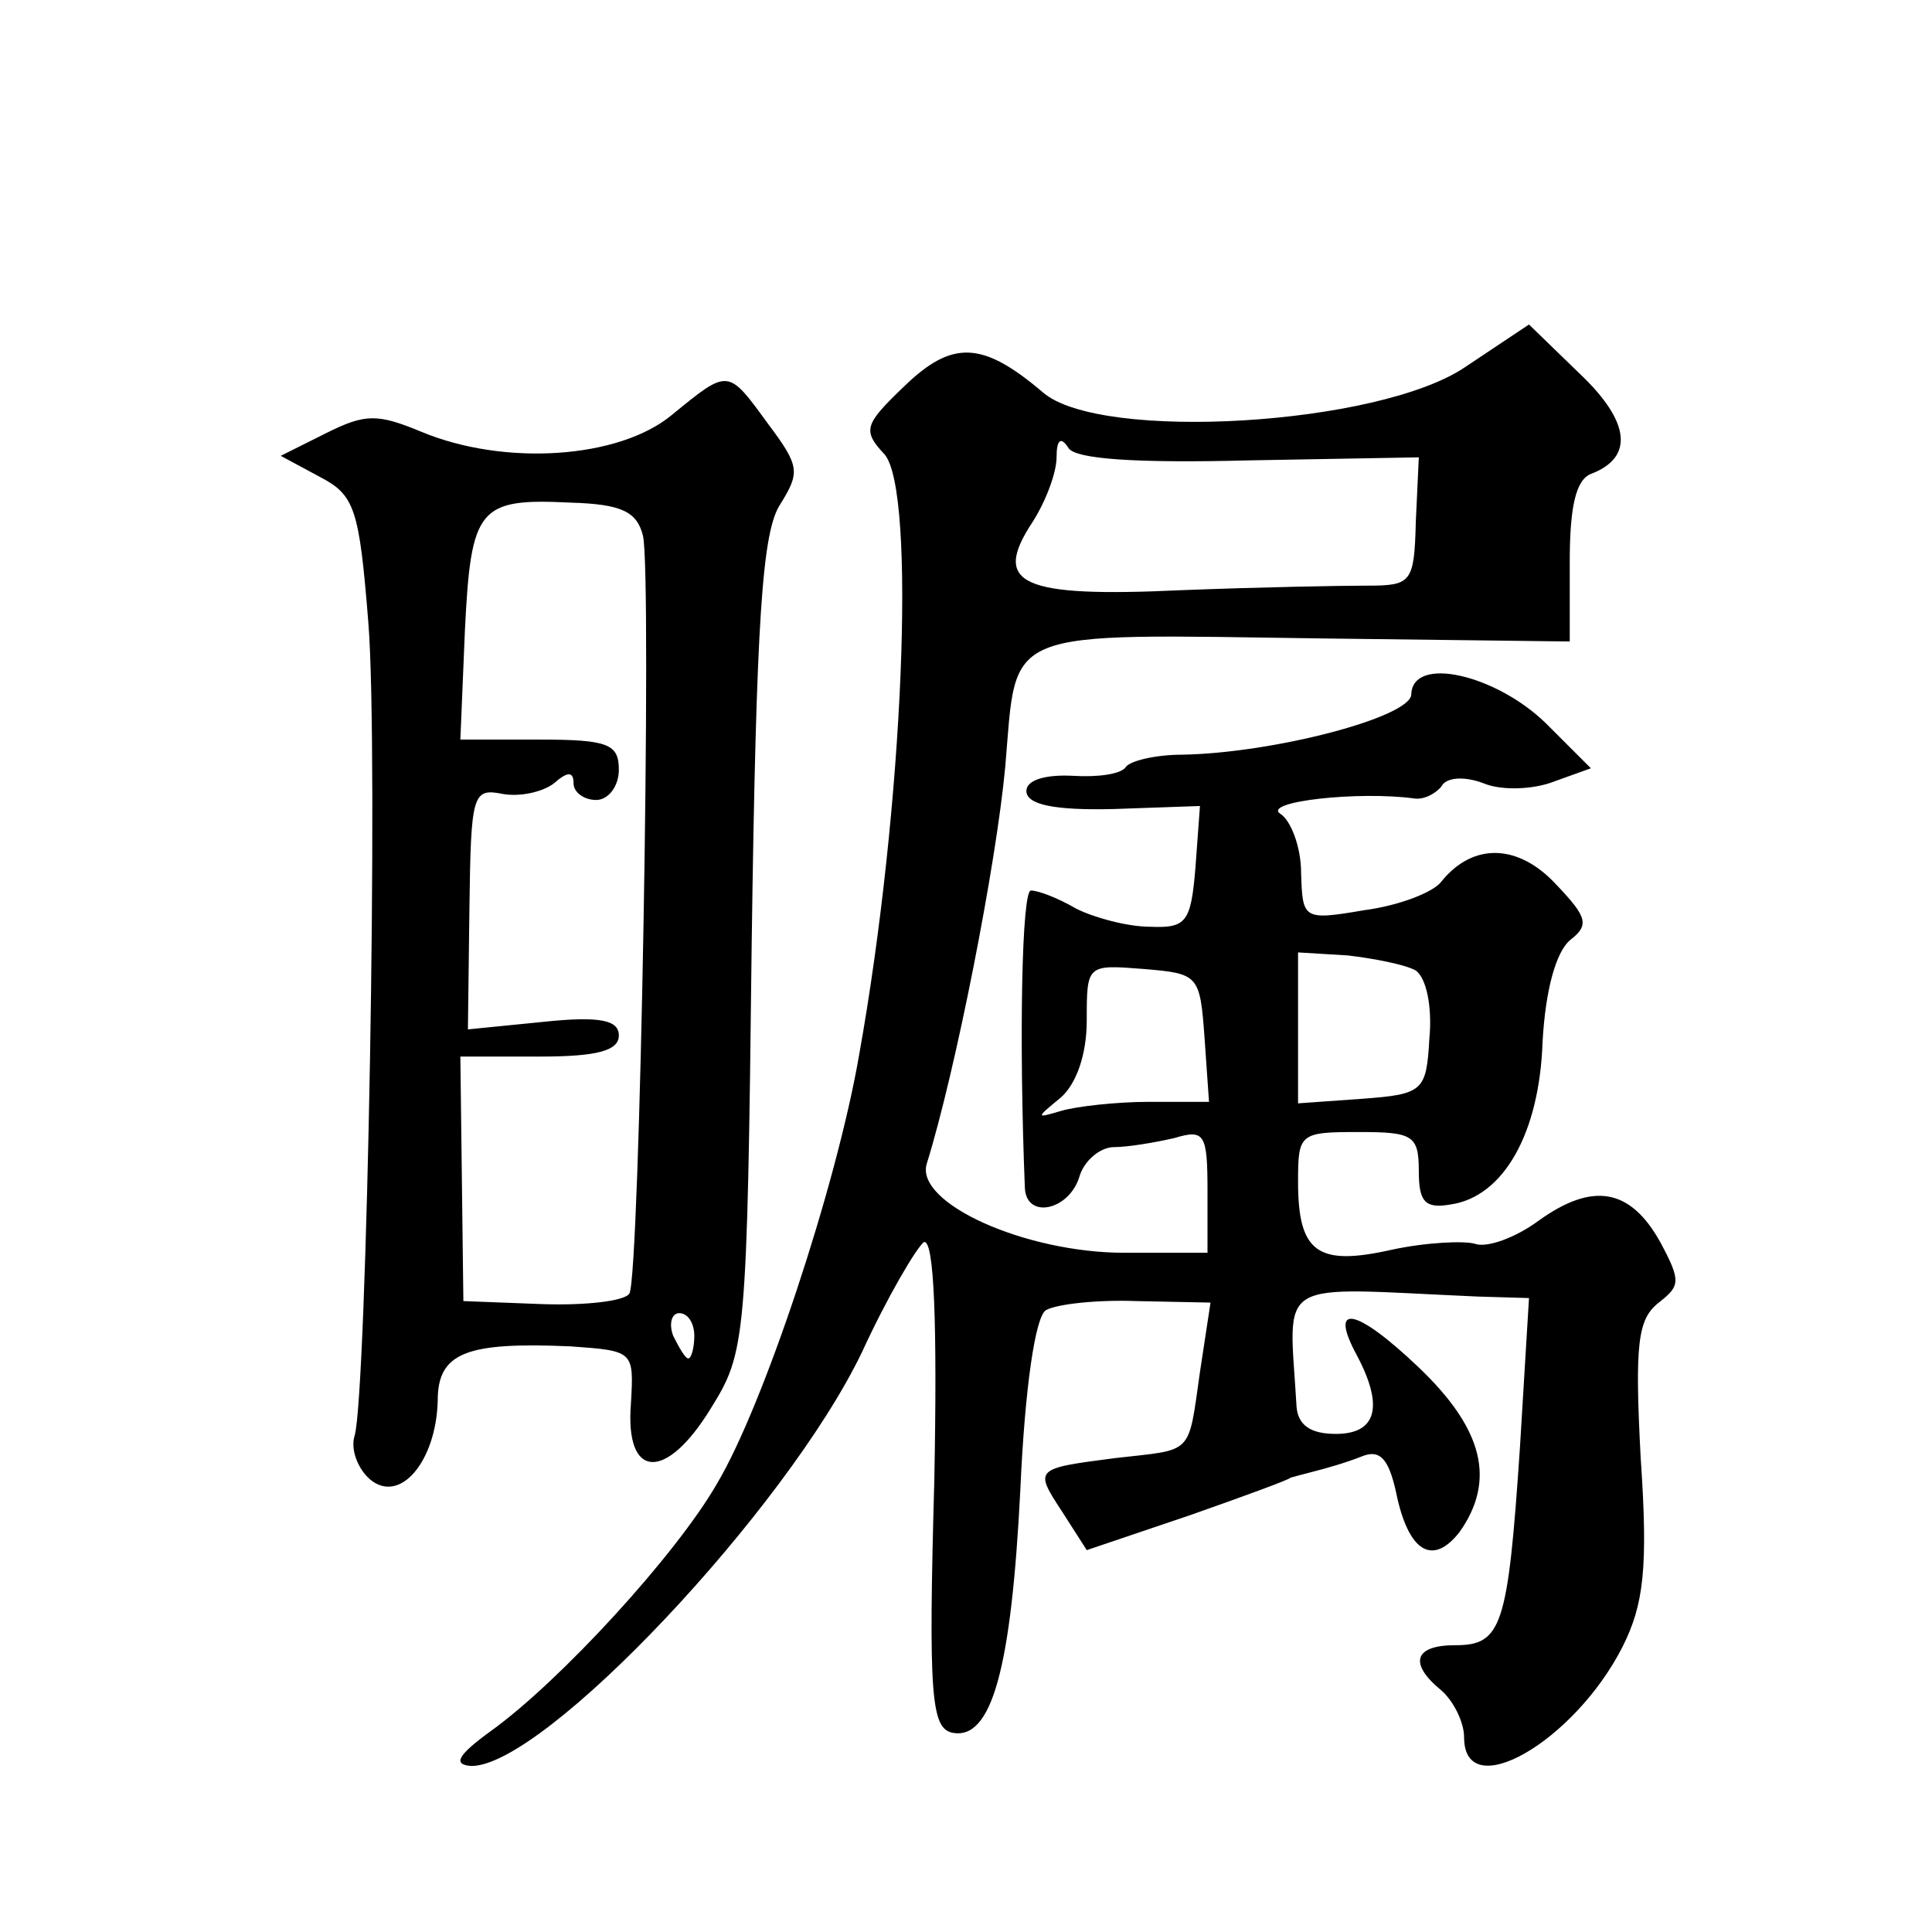 <?xml version="1.0" standalone="no"?>
<!DOCTYPE svg PUBLIC "-//W3C//DTD SVG 20010904//EN"
 "http://www.w3.org/TR/2001/REC-SVG-20010904/DTD/svg10.dtd">
<svg version="1.0" xmlns="http://www.w3.org/2000/svg"
 width="128pt" height="128pt" viewBox="0 0 128 128"
 preserveAspectRatio="xMidYMid meet">
<g transform="translate(0,128) scale(0.1,-0.1)"
fill="#0" stroke="none">
<path d="M971 1037 c-57 -39 -242 -50 -280 -17 -40 34 -60 35 -92 4 -26 -25 -28
-29 -13 -45 21 -24 13 -232 -17 -399 -15 -86 -63 -231 -94 -283 -27 -47 -104 -131
-150 -164 -22 -16 -25 -22 -13 -23 48 -1 209 170 259 274 17 37 36 69 41 73 7 3
9 -55 7 -158 -4 -143 -2 -164 12 -167 26 -5 39 42 45 161 3 68 10 115 17 119 7
4 34 7 60 6 l49 -1 -7 -46 c-8 -56 -4 -51 -56 -57 -54 -7 -54 -7 -35 -36 l16 -25
68 23 c37 13 67 24 67 25 0 0 7 2 15 4 8 2 22 6 32 10 12 5 18 -1 23 -24 8 -39
24 -49 42 -26 24 34 16 68 -27 109 -42 40 -60 43 -41 8 18 -34 13 -52 -14 -52 -17
0 -25 6 -26 18 -5 87 -17 79 120 73 l34 -1 -6 -99 c-8 -119 -12 -131 -43 -131 -27
0 -31 -12 -9 -30 8 -7 15 -21 15 -31 0 -45 73 -3 105 60 14 28 17 52 12 125 -4
76 -2 92 12 103 14 11 15 14 1 40 -20 36 -45 40 -81 14 -15 -11 -34 -18 -42 -15
-7 2 -32 1 -55 -4 -49 -11 -62 -2 -62 45 0 32 1 33 40 33 36 0 40 -2 40 -26 0 -20
4 -25 21 -22 35 5 59 47 61 108 2 35 9 59 18 67 13 10 12 15 -9 37 -25 27 -55 28
-76 2 -5 -7 -28 -16 -51 -19 -41 -7 -41 -6 -42 25 0 17 -7 35 -14 39 -11 8 52 15
89 10 6 -1 14 3 18 8 3 6 15 7 28 2 12 -5 33 -4 46 1 l25 9 -30 30 c-33 32 -88
45 -89 19 0 -15 -91 -39 -152 -40 -17 0 -34 -4 -37 -8 -3 -5 -19 -7 -35 -6 -19
1 -31 -3 -31 -10 0 -9 18 -13 58 -12 l57 2 -3 -41 c-3 -36 -6 -40 -30 -39 -15 0
-37 6 -49 12 -12 7 -25 12 -30 12 -6 0 -8 -97 -4 -197 1 -21 29 -15 36 7 3 11 14
20 23 20 9 0 27 3 40 6 20 6 22 3 22 -35 l0 -41 -55 0 c-66 0 -139 33 -131 59 19
61 46 198 52 263 8 93 -5 88 211 85 l163 -2 0 53 c0 36 4 54 14 58 29 11 26 35
-8 67 l-33 32 -42 -28z m-143 -62 l112 2 -2 -43 c-1 -40 -3 -42 -32 -42 -17 0 -72
-1 -123 -3 -107 -5 -126 4 -99 45 9 14 16 33 16 43 0 12 3 14 8 6 5 -7 43 -10 120
-8z m110 -338 c7 -5 11 -24 9 -45 -2 -35 -4 -37 -45 -40 l-42 -3 0 50 0 50 33 -2
c17 -2 38 -6 45 -10z m-140 -44 l3 -43 -40 0 c-21 0 -48 -3 -58 -6 -17 -5 -17 -5
0 9 10 9 17 28 17 51 0 37 0 37 38 34 36 -3 37 -4 40 -45z M445 1005 c-35 -29 -111
-34 -166 -11 -29 12 -37 12 -63 -1 l-30 -15 26 -14 c23 -12 26 -21 32 -96 7 -85
-1 -510 -9 -539 -3 -9 2 -22 10 -29 20 -17 44 12 45 52 0 32 19 39 88 36 42 -3
42 -3 40 -38 -4 -50 23 -52 53 -3 23 37 24 44 27 307 3 217 7 274 19 292 13 21
13 25 -8 53 -27 37 -26 37 -64 6z m-19 -80 c6 -26 -2 -490 -9 -502 -3 -5 -29 -8
-58 -7 l-52 2 -1 81 -1 81 53 0 c38 0 52 4 52 14 0 10 -12 13 -50 9 l-50 -5 1 80
c1 76 2 80 22 76 11 -2 26 1 34 7 9 8 13 8 13 0 0 -6 7 -11 15 -11 8 0 15 9 15
20 0 17 -7 20 -52 20 l-53 0 3 72 c4 82 9 88 70 85 34 -1 44 -6 48 -22z m34 -530
c0 -8 -2 -15 -4 -15 -2 0 -6 7 -10 15 -3 8 -1 15 4 15 6 0 10 -7 10 -15z"/>
</g>
</svg>
